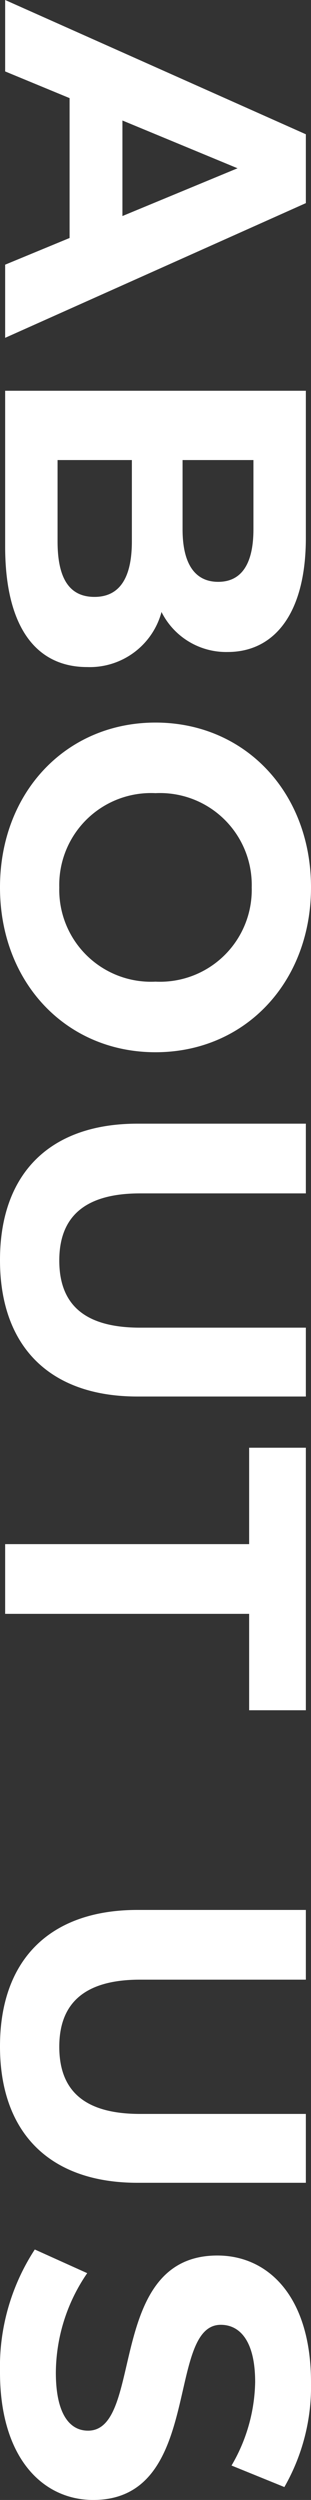 <svg xmlns="http://www.w3.org/2000/svg" width="14.48" height="116.18" viewBox="0 0 14.48 116.18">
  <rect x="0" y="0" width="14.48" height="116.18" fill="#333333" stroke="none"/>
  <g id="グループ_63213" data-name="グループ 63213" transform="translate(-427.76 -13891.82)">
    <g id="グループ_63212" data-name="グループ 63212">
      <g id="グループ_63211" data-name="グループ 63211">
        <path id="パス_16142" data-name="パス 16142" d="M12.12,0h3.4L9.26-14H6.06L-.18,0H3.14L4.38-3h6.5ZM5.42-5.46l2.22-5.36L9.86-5.46ZM28.26-7.28a3.365,3.365,0,0,0,1.86-3.08c0-2.18-1.8-3.64-5.3-3.64H17.98V0h7.24c3.68,0,5.6-1.4,5.6-3.82A3.457,3.457,0,0,0,28.26-7.28Zm-3.84-4.28c1.58,0,2.44.54,2.44,1.64S26-8.26,24.42-8.26H21.2v-3.3Zm.56,9.12H21.2V-5.9h3.78c1.68,0,2.58.56,2.58,1.74C27.56-2.96,26.66-2.44,24.98-2.44ZM41.06.24c4.4,0,7.66-3.06,7.66-7.24s-3.26-7.24-7.66-7.24c-4.42,0-7.66,3.08-7.66,7.24S36.64.24,41.06.24Zm0-2.76A4.271,4.271,0,0,1,36.68-7a4.271,4.271,0,0,1,4.38-4.48A4.271,4.271,0,0,1,45.44-7,4.271,4.271,0,0,1,41.06-2.52ZM58.38.24c3.98,0,6.34-2.28,6.34-6.4V-14h-3.2v7.72c0,2.66-1.14,3.76-3.12,3.76-1.96,0-3.12-1.1-3.12-3.76V-14H52.04v7.84C52.04-2.04,54.4.24,58.38.24ZM71.58,0h3.24V-11.36H79.3V-14H67.1v2.64h4.48ZM94.92.24c3.98,0,6.34-2.28,6.34-6.4V-14h-3.2v7.72c0,2.66-1.14,3.76-3.12,3.76-1.96,0-3.12-1.1-3.12-3.76V-14H88.58v7.84C88.58-2.04,90.94.24,94.92.24Zm15.14,0c4,0,5.94-2,5.94-4.34,0-5.14-8.14-3.36-8.14-5.94,0-.88.74-1.6,2.66-1.6a7.907,7.907,0,0,1,3.88,1.1l1-2.46a9.391,9.391,0,0,0-4.86-1.24c-3.98,0-5.9,1.98-5.9,4.36,0,5.2,8.14,3.4,8.14,6.02,0,.86-.78,1.5-2.7,1.5a8.235,8.235,0,0,1-4.62-1.46l-1.1,2.44A9.979,9.979,0,0,0,110.06.24Z" transform="translate(428 13892) rotate(90)" fill="#fff"/>
      </g>
    </g>
  </g>
</svg>
